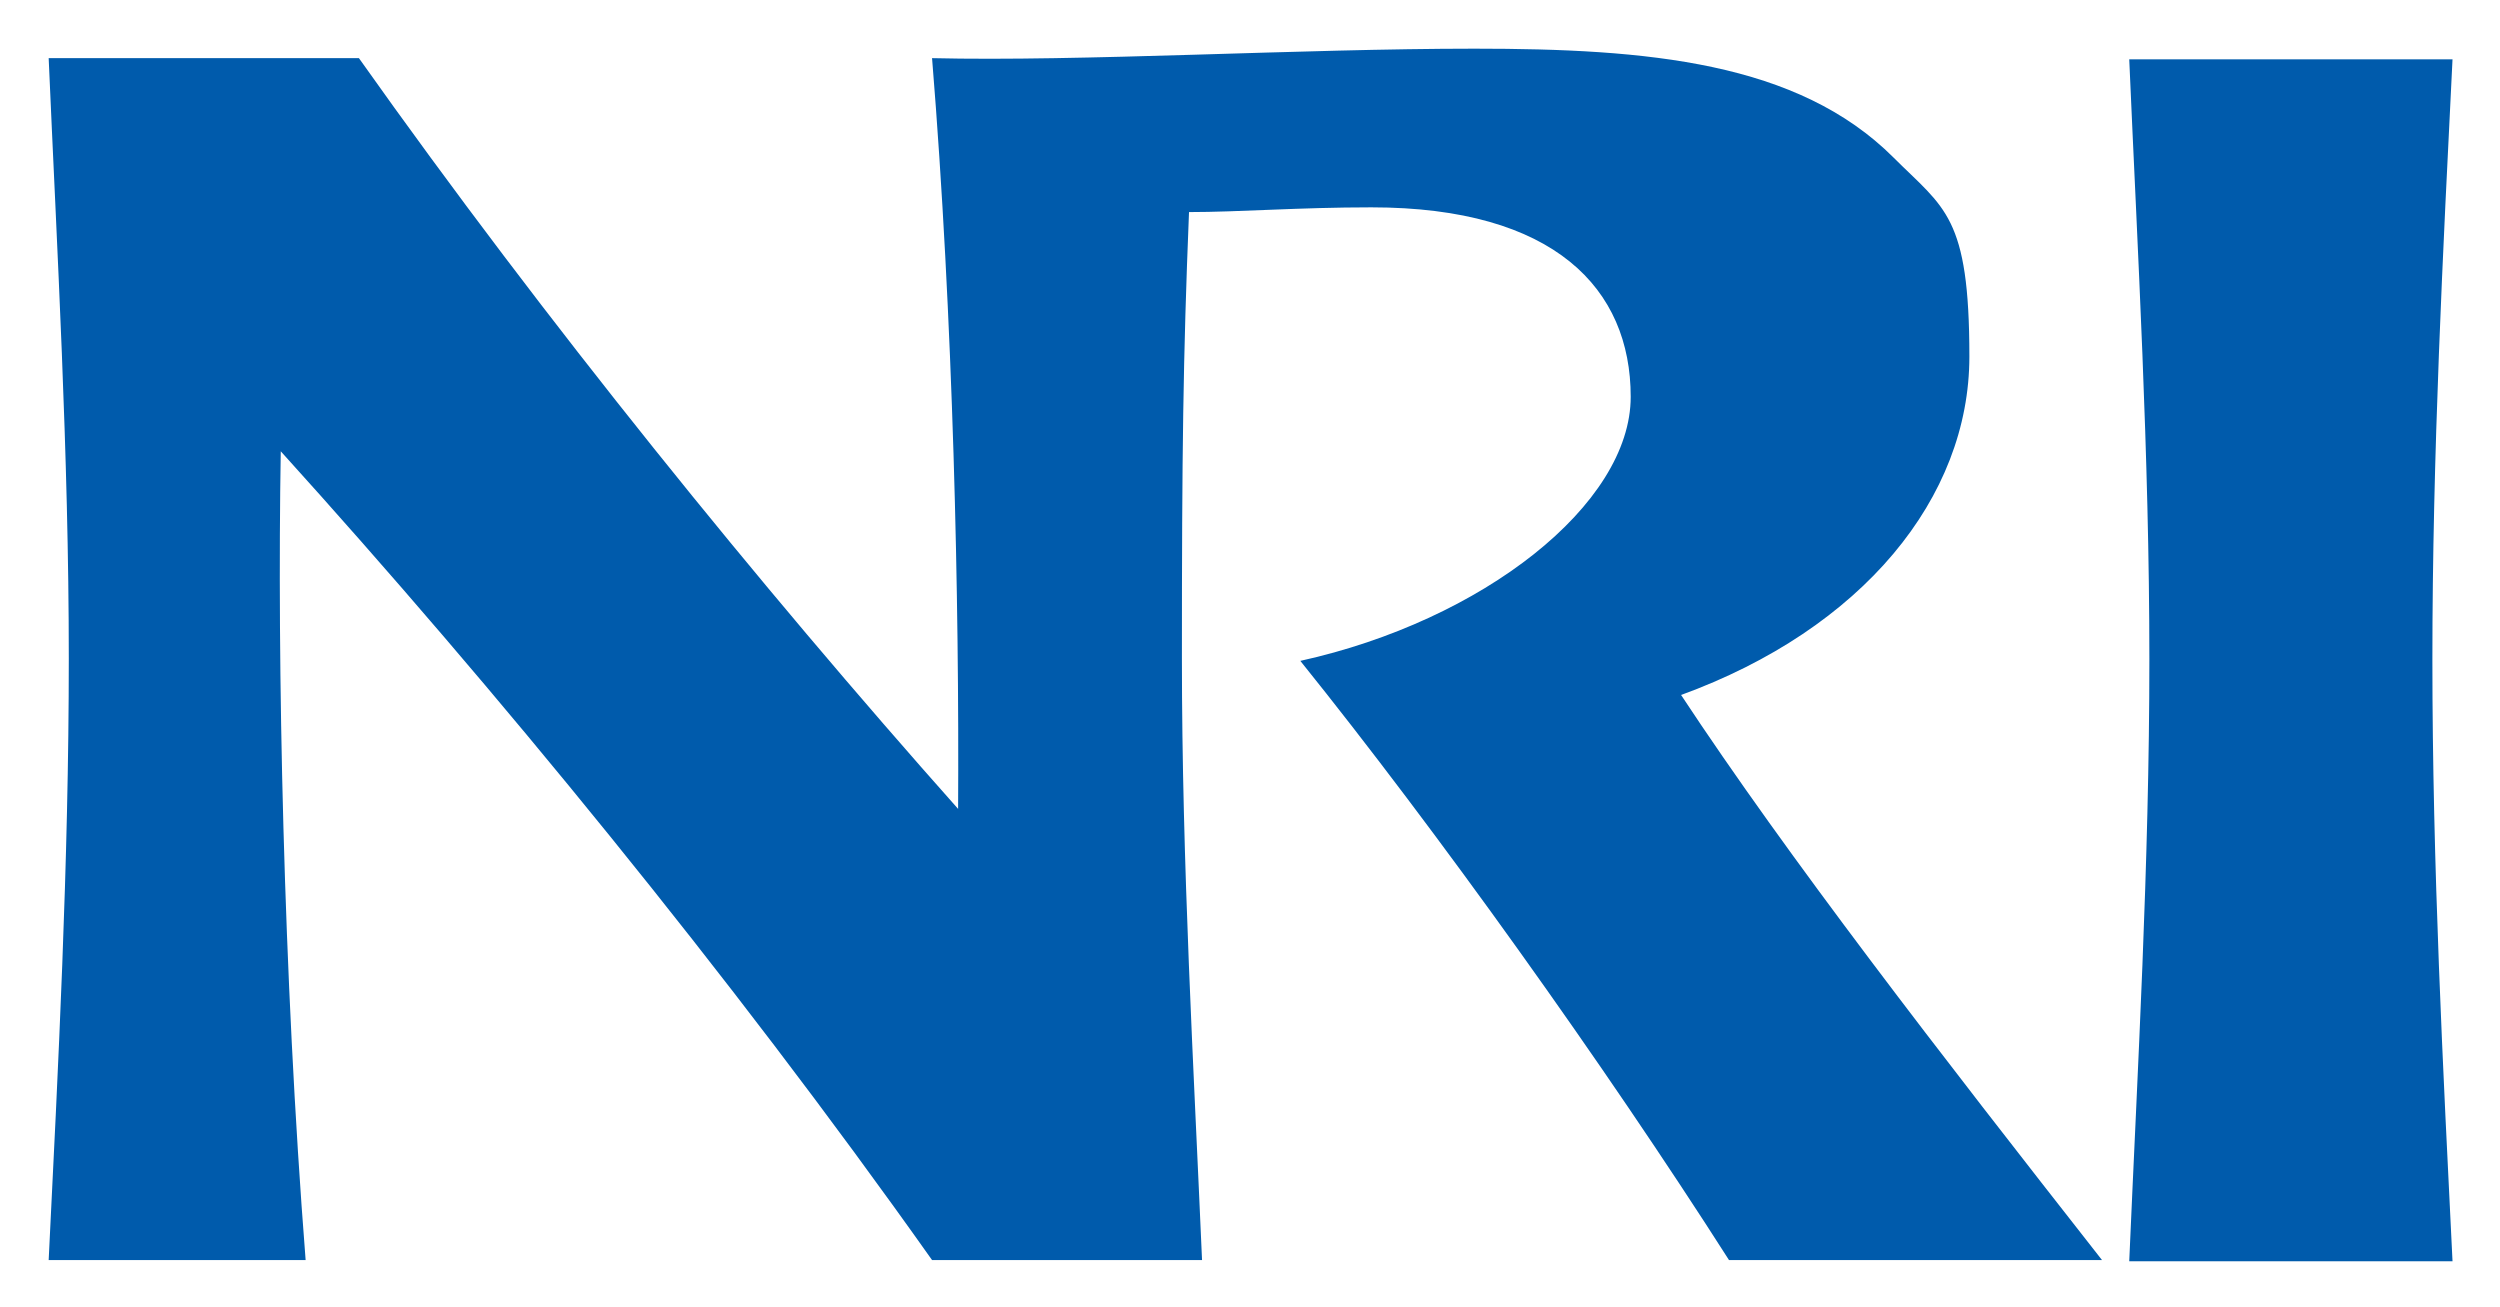 <svg xmlns="http://www.w3.org/2000/svg" role="img" viewBox="47.69 46.69 211.12 110.37"><title>NRI_Logo_margins_20250321.svg</title><path fill="none" d="M0 0h306.6v205H0z"/><path fill="#005bac" d="M254.8 51.7h-27.3c.7 16.1 1.7 33.4 1.7 50.7s-1 34.6-1.7 50.8h27.3c-.8-16.2-1.7-33.5-1.7-50.8s.9-34.6 1.7-50.7zm-65.2 53.7C205 99.8 214 88.7 214 76.8s-2.1-12.5-6.4-16.8c-8.1-8.1-20.8-9.2-35.4-9.2s-33.4 1.1-45.8.8c1.8 22.1 2.3 45.9 2.2 63.4C111.8 96.1 93.8 73.9 78 51.6H51.8c.7 16.1 1.7 33.4 1.7 50.7s-.9 34.6-1.7 50.8h21.7c-1.9-24.2-2.4-50.5-2.1-68.3 18 19.9 37.8 44 55 68.3h22.8c-.7-16.2-1.7-33.5-1.7-50.8s.1-25.4.6-37.7c4.2 0 9.3-.4 15.4-.4 15.5 0 21.9 6.9 21.9 16s-12.5 18.9-27.9 22.3c11.5 14.3 25.6 34 36.2 50.6h31.5c-13.8-17.6-26.5-34-35.6-47.8z"/></svg>
